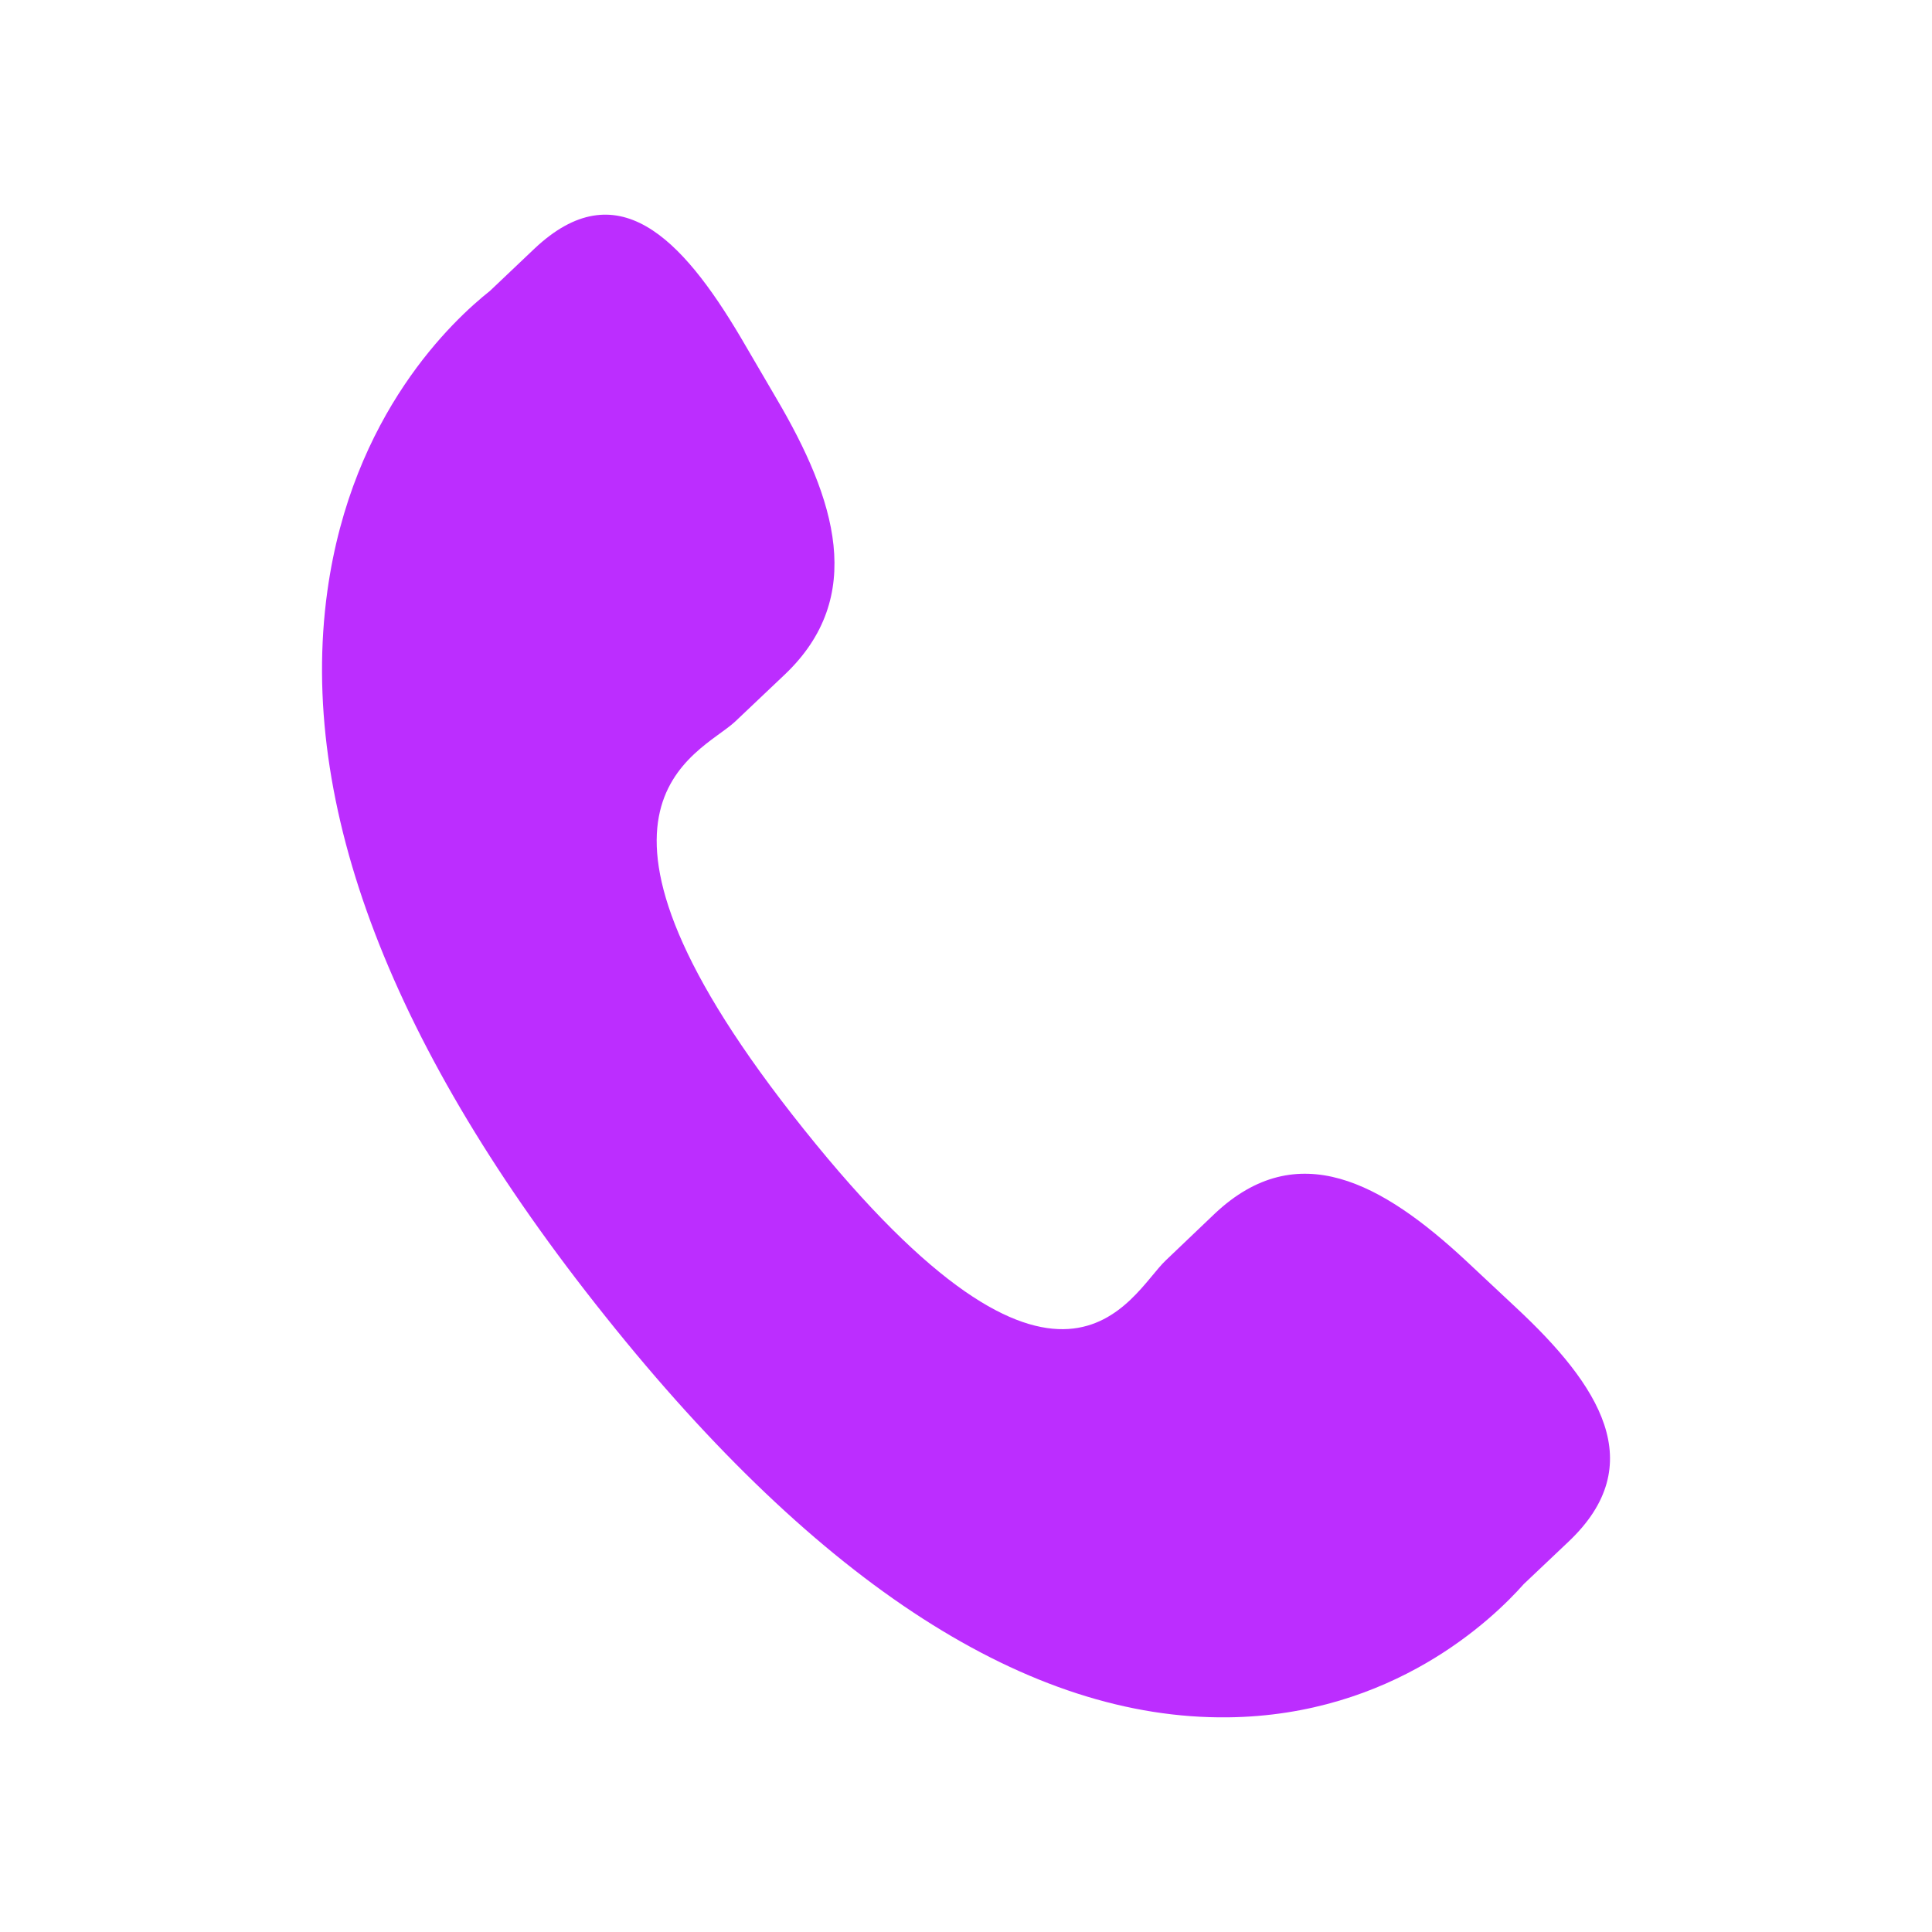 <svg width="18" height="18" viewBox="0 0 18 18" fill="none" xmlns="http://www.w3.org/2000/svg">
<path d="M13.656 11.744C12.878 11.021 12.089 10.583 11.32 11.305L10.862 11.742C10.526 12.058 9.902 13.539 7.489 10.521C5.077 7.507 6.512 7.037 6.849 6.723L7.31 6.286C8.074 5.562 7.786 4.651 7.234 3.713L6.902 3.145C6.348 2.209 5.745 1.594 4.979 2.317L4.565 2.71C4.226 2.979 3.28 3.851 3.05 5.507C2.774 7.495 3.645 9.771 5.643 12.268C7.637 14.767 9.591 16.022 11.441 16C12.978 15.982 13.907 15.085 14.197 14.758L14.613 14.364C15.377 13.642 14.902 12.907 14.124 12.182L13.656 11.744Z" fill="#BC2DFF"/>
</svg>
